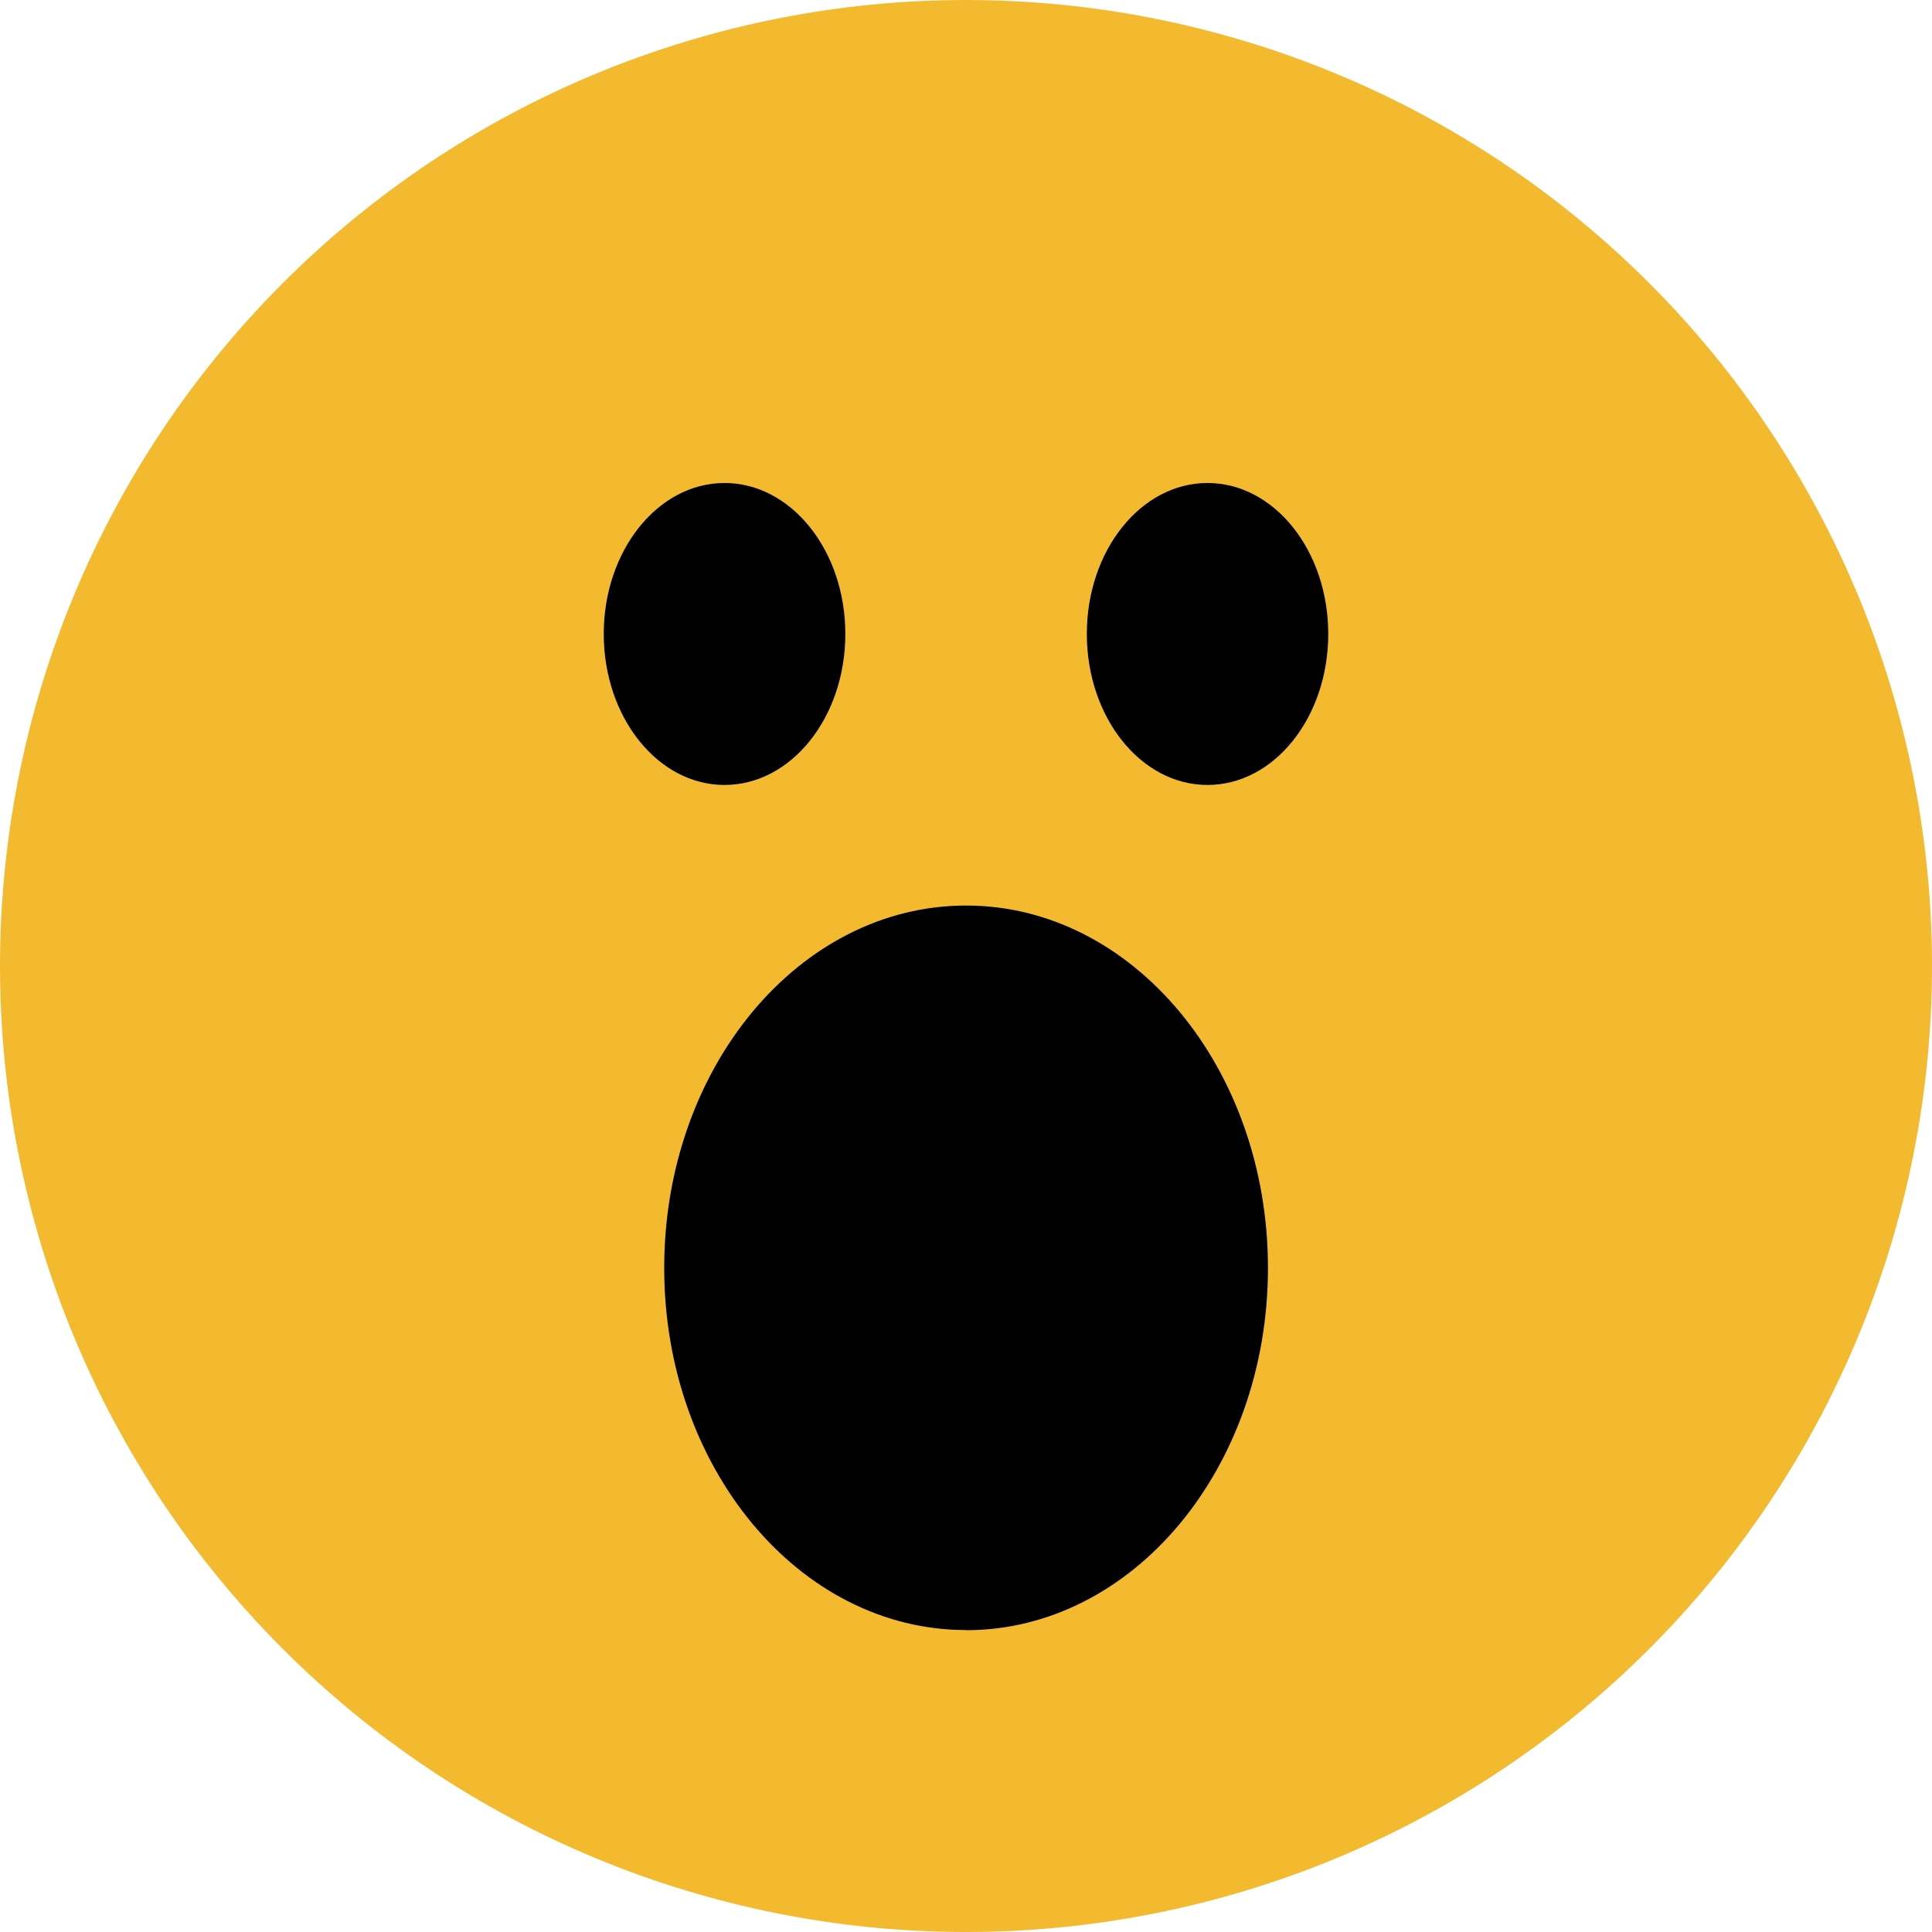 <?xml version="1.0" encoding="UTF-8"?> <svg xmlns="http://www.w3.org/2000/svg" width="24" height="24" viewBox="0 0 24 24" fill="none"><g clip-path="url(#clip0_710_871)"><path d="M12 24C13.576 24 15.136 23.69 16.592 23.087C18.048 22.483 19.371 21.6 20.485 20.485C21.6 19.371 22.483 18.048 23.087 16.592C23.69 15.136 24 13.576 24 12C24 10.424 23.69 8.864 23.087 7.408C22.483 5.952 21.6 4.629 20.485 3.515C19.371 2.4 18.048 1.516 16.592 0.913C15.136 0.31 13.576 -2.34822e-08 12 0C8.817 4.74244e-08 5.765 1.264 3.515 3.515C1.264 5.765 0 8.817 0 12C0 15.183 1.264 18.235 3.515 20.485C5.765 22.736 8.817 24 12 24Z" fill="#F3BA2F"></path><path d="M9 9.751C9.829 9.751 10.501 8.911 10.501 7.875C10.501 6.84 9.829 6 9 6C8.173 6 7.5 6.84 7.5 7.875C7.5 8.911 8.172 9.751 9 9.751ZM15 9.751C15.829 9.751 16.5 8.911 16.5 7.875C16.5 6.84 15.829 6 15 6C14.172 6 13.501 6.84 13.501 7.875C13.501 8.911 14.172 9.751 15 9.751ZM12 20.251C14.072 20.251 15.751 18.236 15.751 15.751C15.751 13.265 14.071 11.249 12.001 11.249C9.929 11.249 8.251 13.265 8.251 15.751C8.251 18.236 9.931 20.249 12.001 20.249" fill="black"></path></g><defs><clipPath id="clip0_710_871"><rect width="24" height="24" fill="white"></rect></clipPath></defs></svg> 
